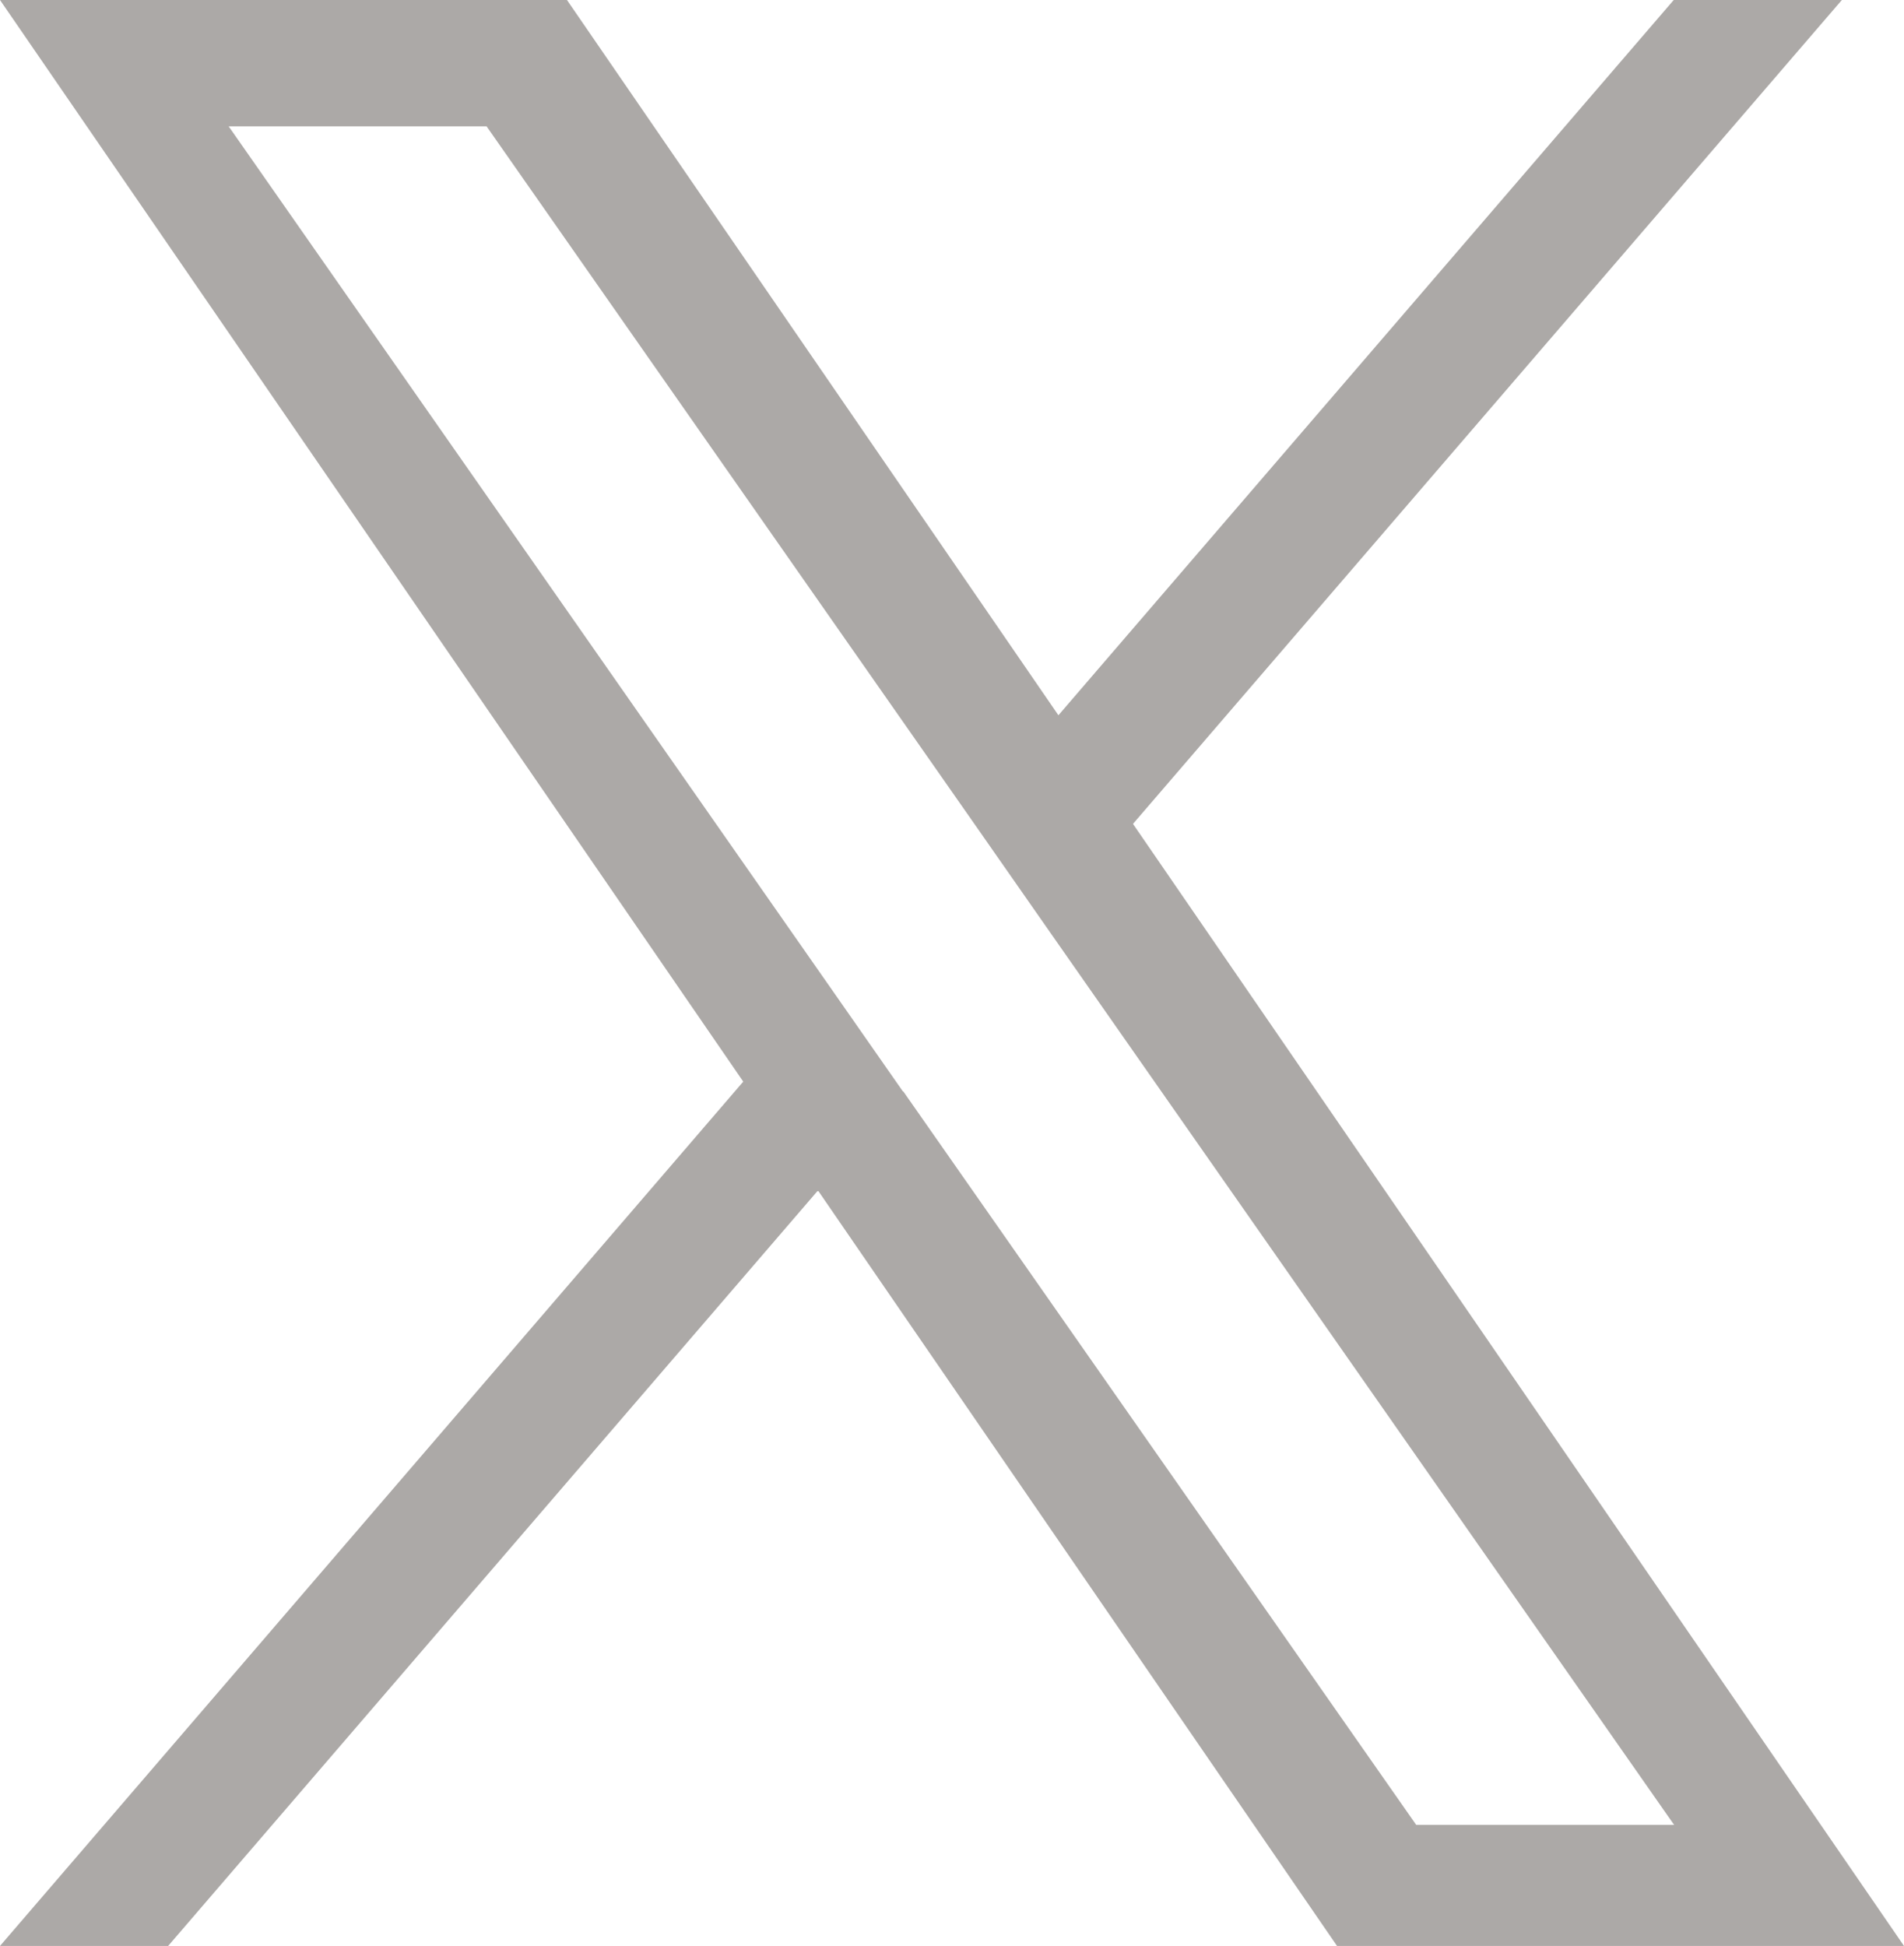 <?xml version="1.0" encoding="UTF-8"?>
<svg id="_レイヤー_2" data-name="レイヤー 2" xmlns="http://www.w3.org/2000/svg" viewBox="0 0 46.88 47.91">
  <defs>
    <style>
      .cls-1 {
        fill: #aca9a7;
      }
    </style>
  </defs>
  <g id="text">
    <path class="cls-1" d="M27.9,20.28L45.35,0h-4.14l-15.15,17.61L13.96,0H0l18.3,26.63L0,47.91h4.14l16-18.6,12.78,18.6h13.96l-18.98-27.62h0ZM22.23,26.87l-1.85-2.65L5.63,3.11h6.35l11.91,17.03,1.85,2.65,15.48,22.14h-6.35l-12.63-18.06h0Z"/>
  </g>
</svg>